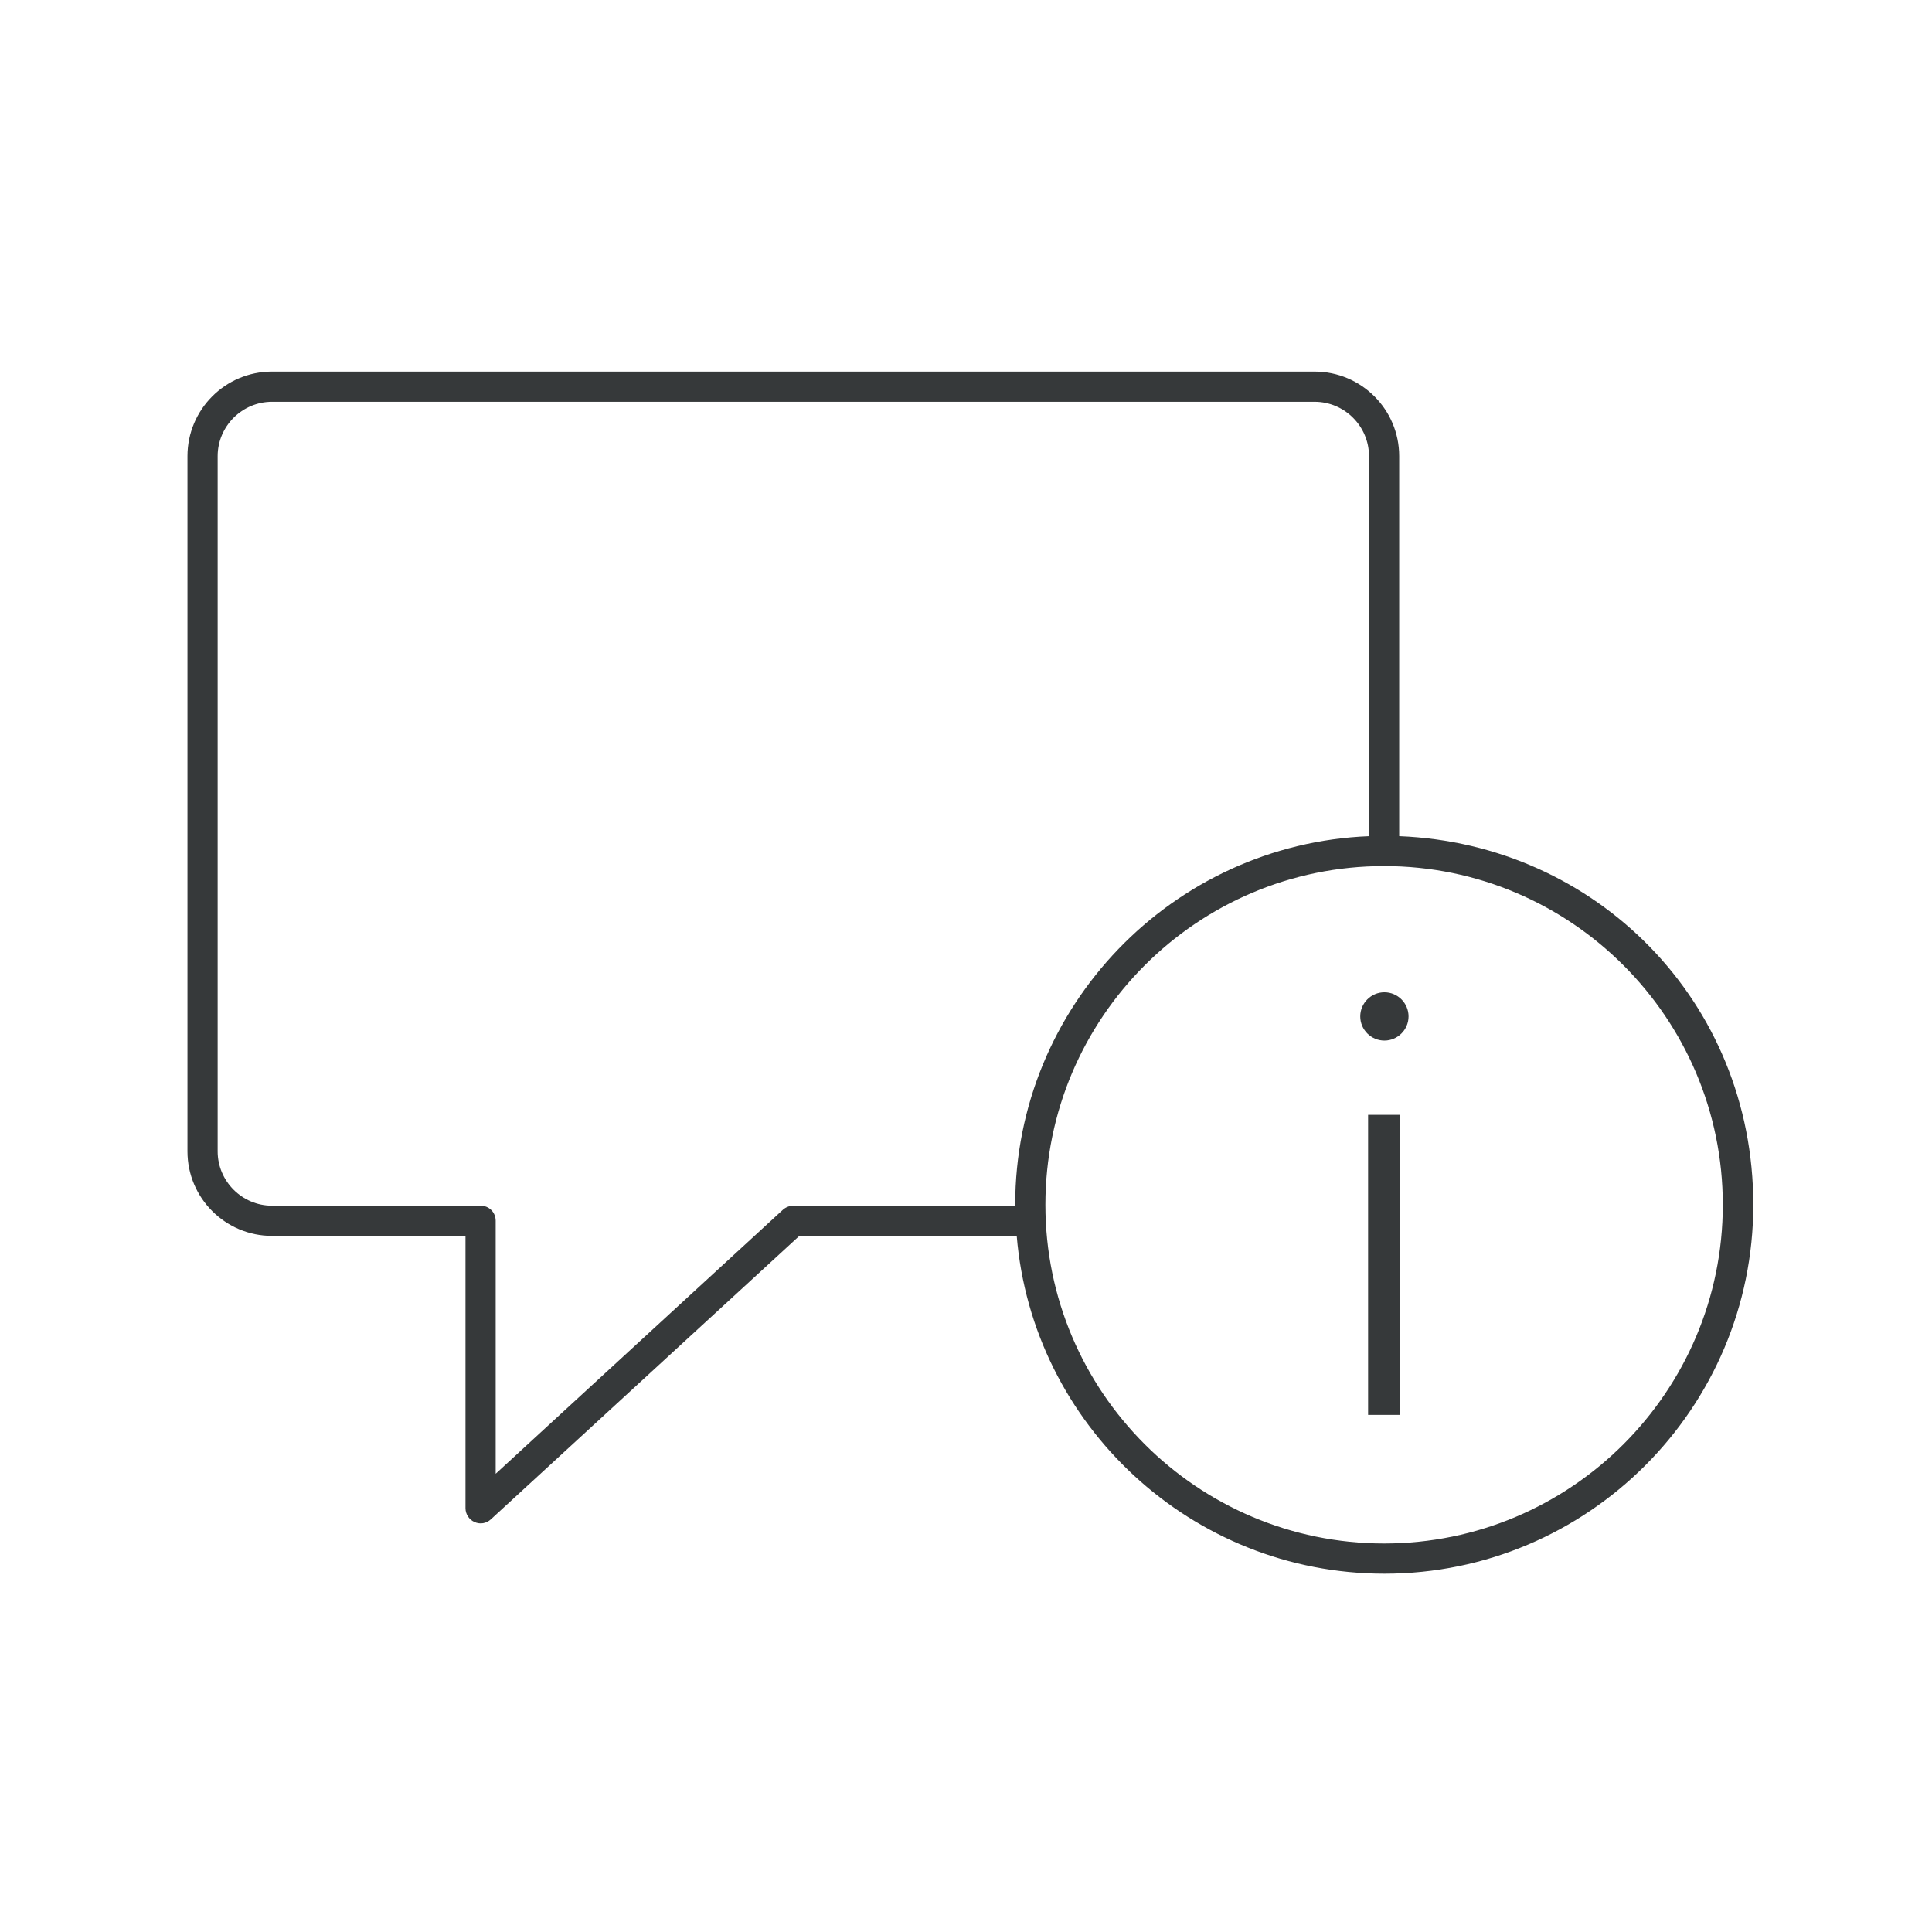 <?xml version="1.0" encoding="UTF-8"?><svg id="Icon_Design" xmlns="http://www.w3.org/2000/svg" viewBox="0 0 64 64"><defs><style>.cls-1{fill:#36393a;}</style></defs><path class="cls-1" d="m46.35,27.7v-12.59c0-1.55-1.26-2.8-2.8-2.8H9.01c-1.55,0-2.8,1.26-2.8,2.8v23.03c0,1.55,1.26,2.8,2.8,2.8h6.41v9.02c0,.2.12.38.3.46.18.08.39.05.54-.09l10.22-9.39h7.2c.52,6.26,5.79,11.19,12.18,11.19,6.74,0,12.22-5.48,12.22-12.22s-5.21-11.95-11.72-12.21Zm-12.72,12.21v.03h-7.35c-.12,0-.25.05-.34.13l-9.52,8.75v-8.38c0-.28-.22-.5-.5-.5h-6.91c-.99,0-1.8-.81-1.8-1.8V15.11c0-.99.81-1.8,1.8-1.8h34.54c.99,0,1.8.81,1.8,1.8v12.59c-6.51.26-11.72,5.64-11.72,12.21Zm12.22,11.22c-6.19,0-11.22-5.03-11.22-11.22s5.03-11.22,11.22-11.22,11.22,5.03,11.22,11.22-5.03,11.22-11.22,11.22Z"/><path class="cls-1" d="m45.86,32.87c-.44,0-.8.36-.8.8s.36.8.8.8.8-.36.8-.8-.36-.8-.8-.8Z"/><rect class="cls-1" x="45.32" y="36.93" width="1.06" height="9.94"/></svg>